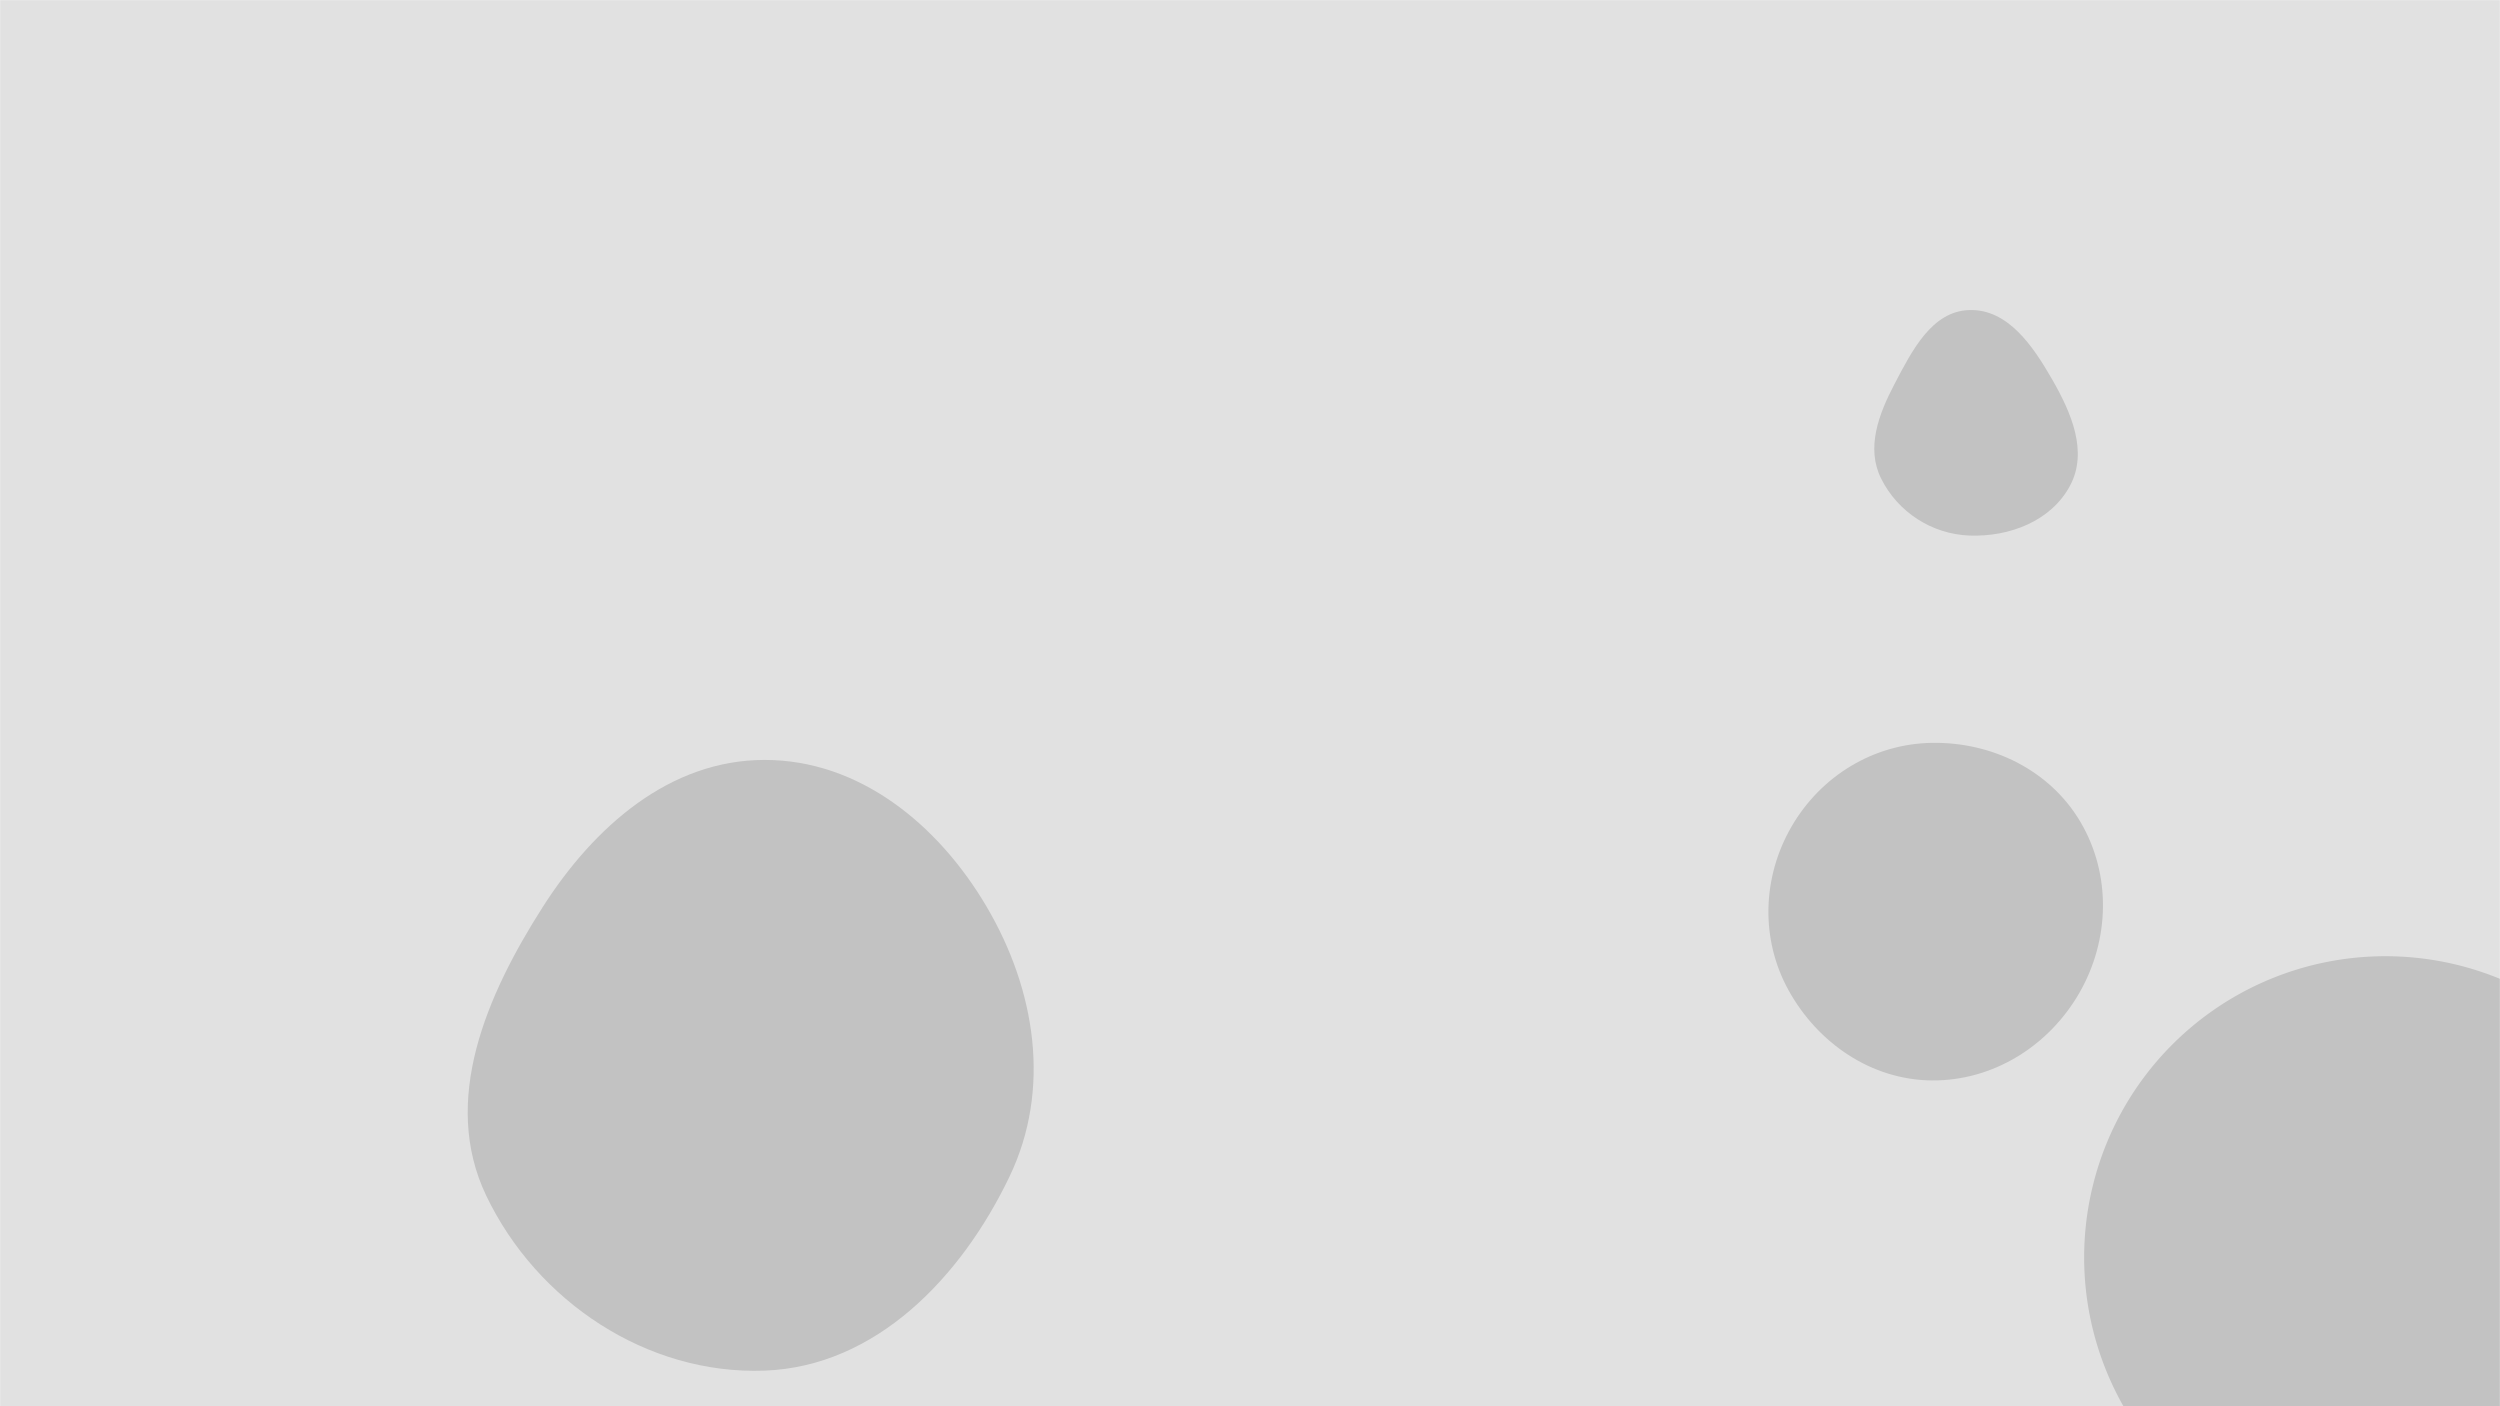 <svg viewBox="0 0 1920 1080" preserveAspectRatio="none" height="1080" width="1920" xmlns:xlink="http://www.w3.org/1999/xlink" version="1.1" xmlns="http://www.w3.org/2000/svg"><g fill="none" mask="url(&quot;#SvgjsMask1018&quot;)"><rect fill="rgba(0, 0, 0, 0.12)" y="0" x="0" height="1080" width="1920"></rect><path class="triangle-float2" fill="rgba(0, 0, 0, 0.14)" d="M587.136,1052.649C672.874,1049.508,738.306,980.895,775.357,903.513C807.435,836.517,795.405,760.368,757.736,696.348C720.69,633.386,660.188,583.587,587.136,583.627C514.143,583.667,456.151,635.019,416.86,696.535C373.413,764.557,338.596,845.42,373.414,918.237C412.324,999.614,496.995,1055.951,587.136,1052.649"></path><path class="triangle-float3" fill="rgba(0, 0, 0, 0.14)" d="M1512.457,411.302C1543.297,412.475,1575.362,400.166,1589.842,372.912C1603.684,346.858,1590.804,317.066,1576.115,291.48C1561.339,265.743,1542.121,237.251,1512.457,238.118C1483.561,238.962,1468.363,269.423,1454.933,295.022C1442.8,318.148,1433.055,343.983,1444.635,367.39C1457.434,393.263,1483.612,410.205,1512.457,411.302"></path><path class="triangle-float3" fill="rgba(0, 0, 0, 0.14)" d="M1483.631,829.779C1530.729,830.186,1573.529,803.316,1596.99,762.475C1620.36,721.792,1621.587,671.552,1597.73,631.152C1574.257,591.401,1529.789,569.742,1483.631,570.506C1438.808,571.248,1398.351,596.026,1375.891,634.823C1353.384,673.701,1351.889,721.225,1373.618,760.543C1396.081,801.189,1437.193,829.377,1483.631,829.779"></path><path class="triangle-float1" fill="rgba(0, 0, 0, 0.14)" d="M1600.63 965.74 a231.37 231.37 0 1 0 462.74 0 a231.37 231.37 0 1 0 -462.74 0z"></path></g><defs><mask id="SvgjsMask1018"><rect fill="#ffffff" height="1080" width="1920"></rect></mask><style>
                @keyframes float1 {
                    0%{transform: translate(0, 0)}
                    50%{transform: translate(-10px, 0)}
                    100%{transform: translate(0, 0)}
                }

                .triangle-float1 {
                    animation: float1 5s infinite;
                }

                @keyframes float2 {
                    0%{transform: translate(0, 0)}
                    50%{transform: translate(-5px, -5px)}
                    100%{transform: translate(0, 0)}
                }

                .triangle-float2 {
                    animation: float2 4s infinite;
                }

                @keyframes float3 {
                    0%{transform: translate(0, 0)}
                    50%{transform: translate(0, -10px)}
                    100%{transform: translate(0, 0)}
                }

                .triangle-float3 {
                    animation: float3 6s infinite;
                }
            </style></defs></svg>